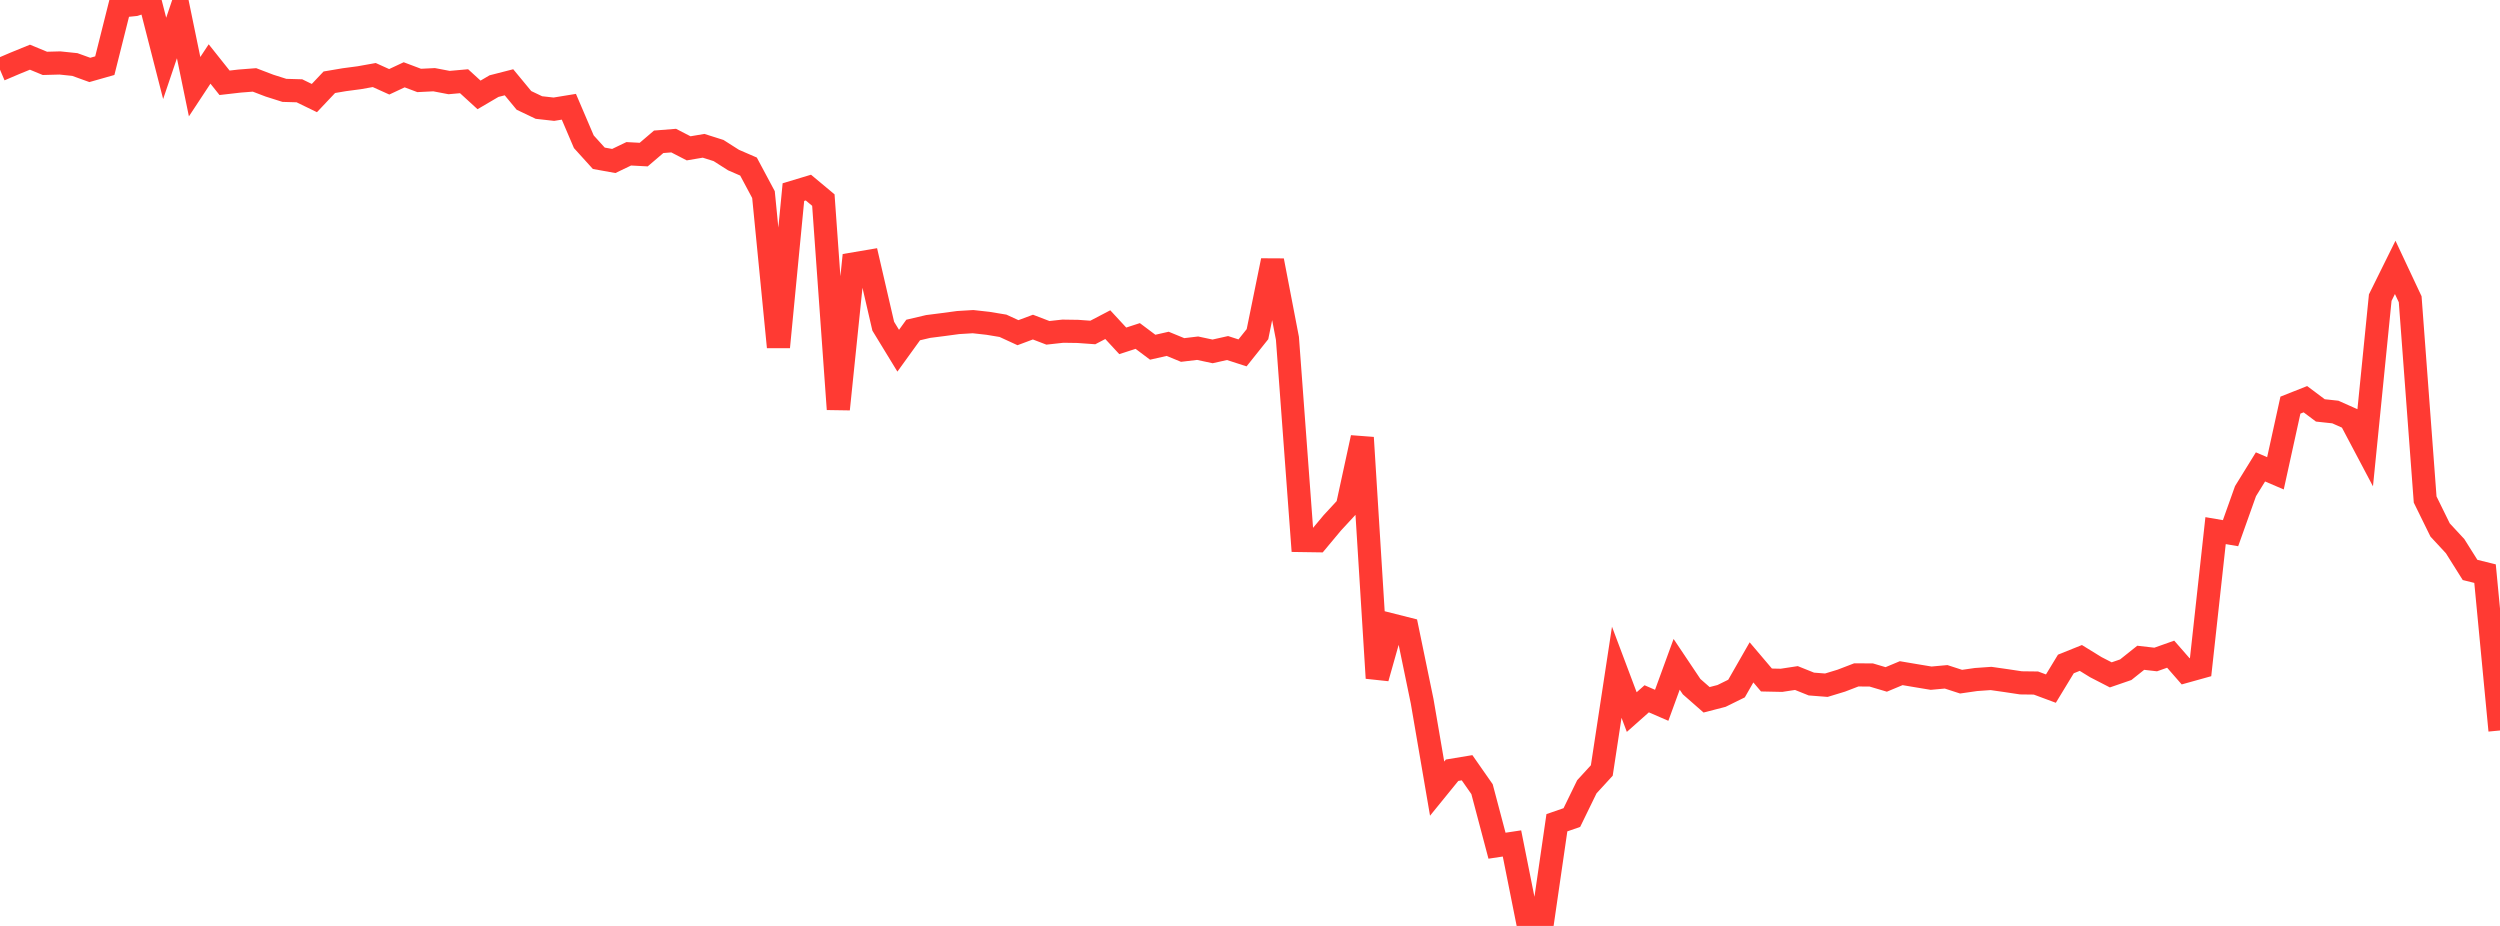<?xml version="1.0" standalone="no"?>
<!DOCTYPE svg PUBLIC "-//W3C//DTD SVG 1.1//EN" "http://www.w3.org/Graphics/SVG/1.1/DTD/svg11.dtd">

<svg width="135" height="50" viewBox="0 0 135 50" preserveAspectRatio="none" 
  xmlns="http://www.w3.org/2000/svg"
  xmlns:xlink="http://www.w3.org/1999/xlink">


<polyline points="0.0, 3.763 0.808, 3.418 1.617, 3.088 2.425, 3.422 3.234, 3.4 4.042, 3.484 4.85, 3.776 5.659, 3.546 6.467, 0.329 7.275, 0.247 8.084, 0.0 8.892, 3.153 9.701, 0.76 10.509, 4.681 11.317, 3.455 12.126, 4.471 12.934, 4.378 13.743, 4.315 14.551, 4.624 15.359, 4.88 16.168, 4.903 16.976, 5.296 17.784, 4.441 18.593, 4.304 19.401, 4.197 20.21, 4.052 21.018, 4.417 21.826, 4.039 22.635, 4.344 23.443, 4.304 24.251, 4.458 25.06, 4.386 25.868, 5.125 26.677, 4.65 27.485, 4.443 28.293, 5.421 29.102, 5.807 29.91, 5.897 30.719, 5.765 31.527, 7.655 32.335, 8.547 33.144, 8.693 33.952, 8.305 34.76, 8.348 35.569, 7.657 36.377, 7.593 37.186, 8.01 37.994, 7.873 38.802, 8.129 39.611, 8.644 40.419, 8.994 41.228, 10.508 42.036, 18.743 42.844, 10.374 43.653, 10.13 44.461, 10.804 45.269, 22.098 46.078, 14.254 46.886, 14.117 47.695, 17.615 48.503, 18.939 49.311, 17.82 50.12, 17.63 50.928, 17.527 51.737, 17.418 52.545, 17.369 53.353, 17.459 54.162, 17.593 54.97, 17.965 55.778, 17.663 56.587, 17.973 57.395, 17.884 58.204, 17.896 59.012, 17.954 59.82, 17.531 60.629, 18.406 61.437, 18.143 62.246, 18.75 63.054, 18.567 63.862, 18.899 64.671, 18.803 65.479, 18.975 66.287, 18.794 67.096, 19.056 67.904, 18.044 68.713, 14.071 69.521, 18.269 70.329, 29.188 71.138, 29.2 71.946, 28.233 72.754, 27.359 73.563, 23.632 74.371, 36.616 75.18, 33.754 75.988, 33.958 76.796, 37.869 77.605, 42.586 78.413, 41.592 79.222, 41.458 80.03, 42.615 80.838, 45.668 81.647, 45.546 82.455, 49.591 83.263, 50.0 84.072, 44.428 84.88, 44.148 85.689, 42.488 86.497, 41.606 87.305, 36.301 88.114, 38.452 88.922, 37.735 89.731, 38.086 90.539, 35.873 91.347, 37.079 92.156, 37.789 92.964, 37.58 93.772, 37.182 94.581, 35.768 95.389, 36.72 96.198, 36.737 97.006, 36.614 97.814, 36.938 98.623, 37.001 99.431, 36.755 100.24, 36.444 101.048, 36.449 101.856, 36.689 102.665, 36.351 103.473, 36.488 104.281, 36.622 105.09, 36.548 105.898, 36.81 106.707, 36.694 107.515, 36.637 108.323, 36.752 109.132, 36.874 109.94, 36.884 110.749, 37.185 111.557, 35.854 112.365, 35.529 113.174, 36.027 113.982, 36.443 114.79, 36.165 115.599, 35.52 116.407, 35.613 117.216, 35.326 118.024, 36.251 118.832, 36.026 119.641, 28.654 120.449, 28.792 121.257, 26.523 122.066, 25.213 122.874, 25.559 123.683, 21.877 124.491, 21.557 125.299, 22.162 126.108, 22.249 126.916, 22.609 127.725, 24.139 128.533, 16.071 129.341, 14.438 130.15, 16.16 130.958, 26.974 131.766, 28.619 132.575, 29.491 133.383, 30.776 134.192, 30.976 135.0, 39.446" fill="none" stroke="#ff3a33" stroke-width="1.25"/>

</svg>